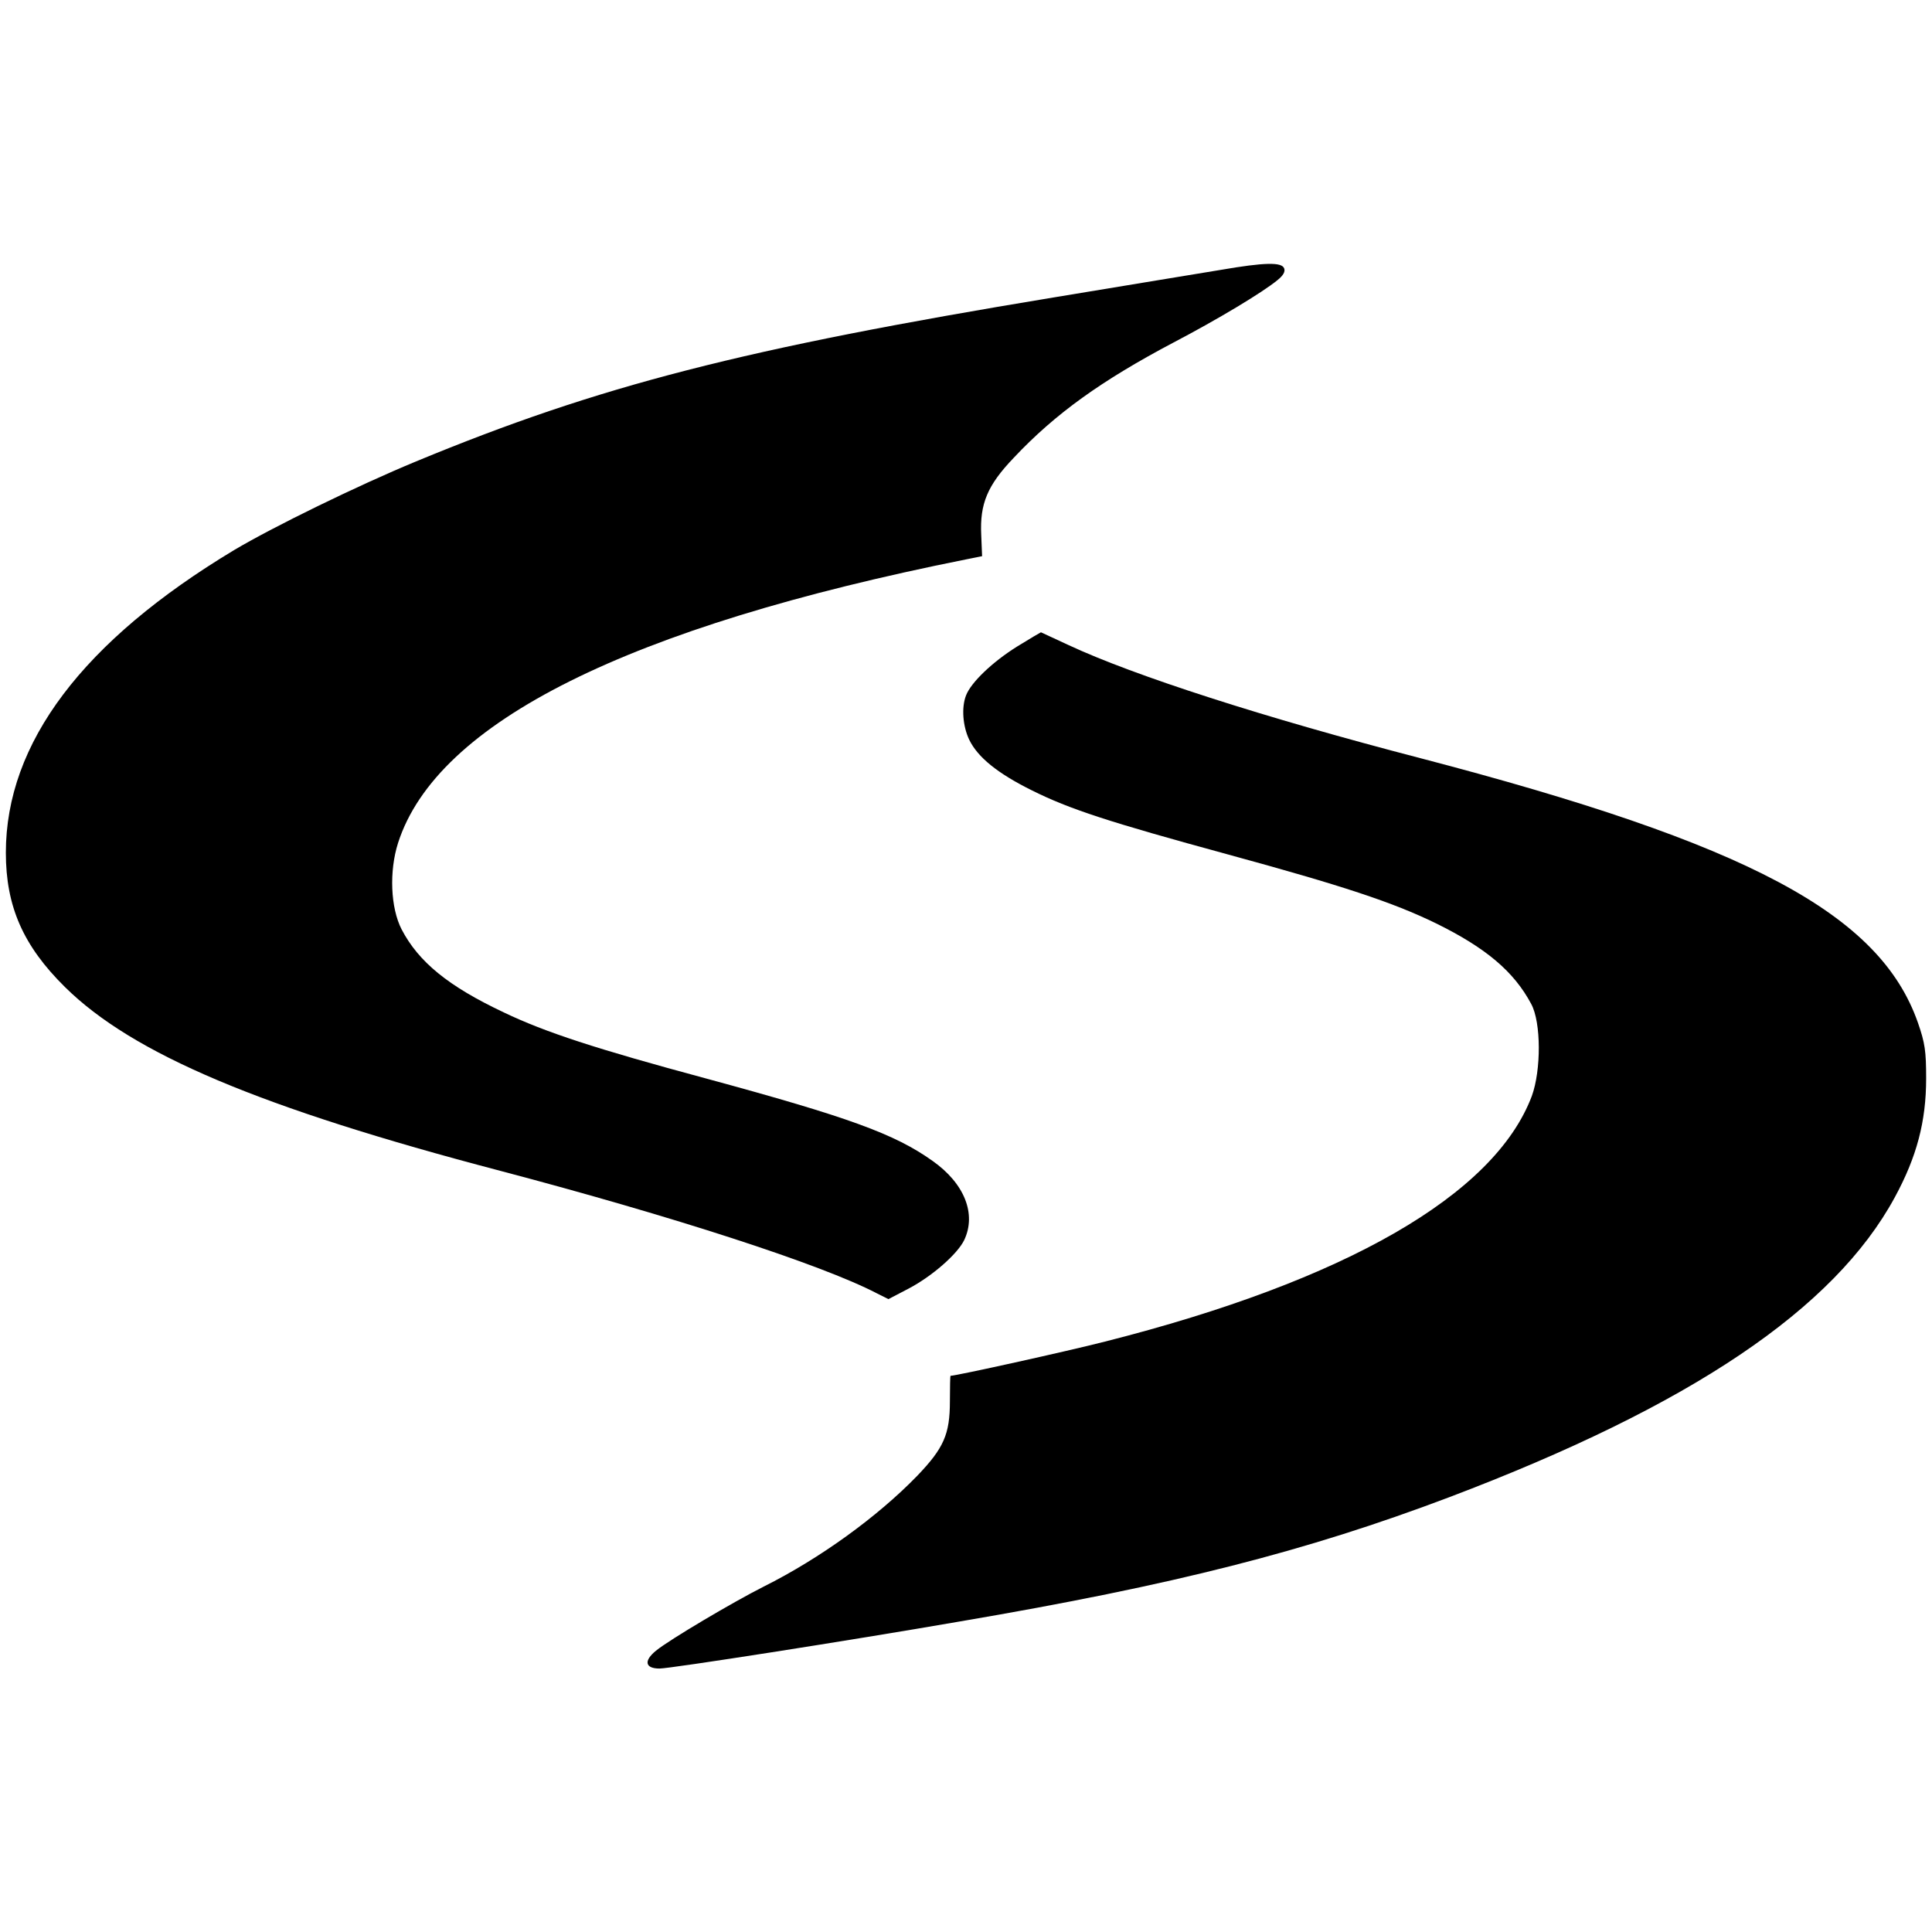 <?xml version="1.0" standalone="no"?>
<!DOCTYPE svg PUBLIC "-//W3C//DTD SVG 20010904//EN"
 "http://www.w3.org/TR/2001/REC-SVG-20010904/DTD/svg10.dtd">
<svg version="1.0" xmlns="http://www.w3.org/2000/svg"
 width="660pt" height="660pt" viewBox="0 0 660 660"
 preserveAspectRatio="xMidYMid meet">
<g transform="translate(0,660) scale(0.1,-0.1)"
fill="#000000" stroke="none">
<path d="M4170 5678 c-63 -10 -320 -53 -570 -94 -1061 -175 -1552 -301 -2178
-560 -203 -84 -489 -224 -622 -303 -517 -311 -780 -659 -780 -1034 0 -183 59
-318 202 -459 231 -228 665 -412 1488 -628 584 -154 1095 -319 1285 -418 l40
-20 69 36 c80 42 167 118 190 166 42 89 1 193 -108 270 -129 92 -285 149 -775
282 -375 101 -549 158 -689 225 -191 90 -292 173 -350 284 -38 74 -43 199 -12
296 133 412 785 737 1940 968 l55 11 -3 73 c-5 106 21 169 111 263 142 151
300 264 546 394 151 79 304 171 355 213 20 16 27 29 23 40 -8 22 -66 21 -217
-5z"/>
<path d="M3474 4391 c-83 -52 -157 -122 -174 -167 -16 -41 -11 -105 11 -151
29 -60 97 -115 214 -173 128 -64 263 -108 670 -219 392 -107 562 -163 710
-235 171 -84 267 -165 326 -276 34 -63 34 -226 2 -314 -127 -338 -637 -631
-1458 -839 -133 -34 -509 -117 -528 -117 -1 0 -2 -39 -2 -87 0 -113 -21 -160
-112 -255 -136 -140 -332 -282 -524 -378 -105 -53 -323 -182 -368 -219 -43
-35 -37 -61 12 -61 37 0 646 95 1027 161 734 125 1183 240 1670 424 826 313
1316 643 1523 1025 75 138 107 259 107 406 0 93 -4 121 -28 190 -130 372 -578
611 -1700 904 -535 139 -978 282 -1201 386 -52 24 -95 44 -95 44 -1 0 -38 -22
-82 -49z"/>
</g>
</svg>
